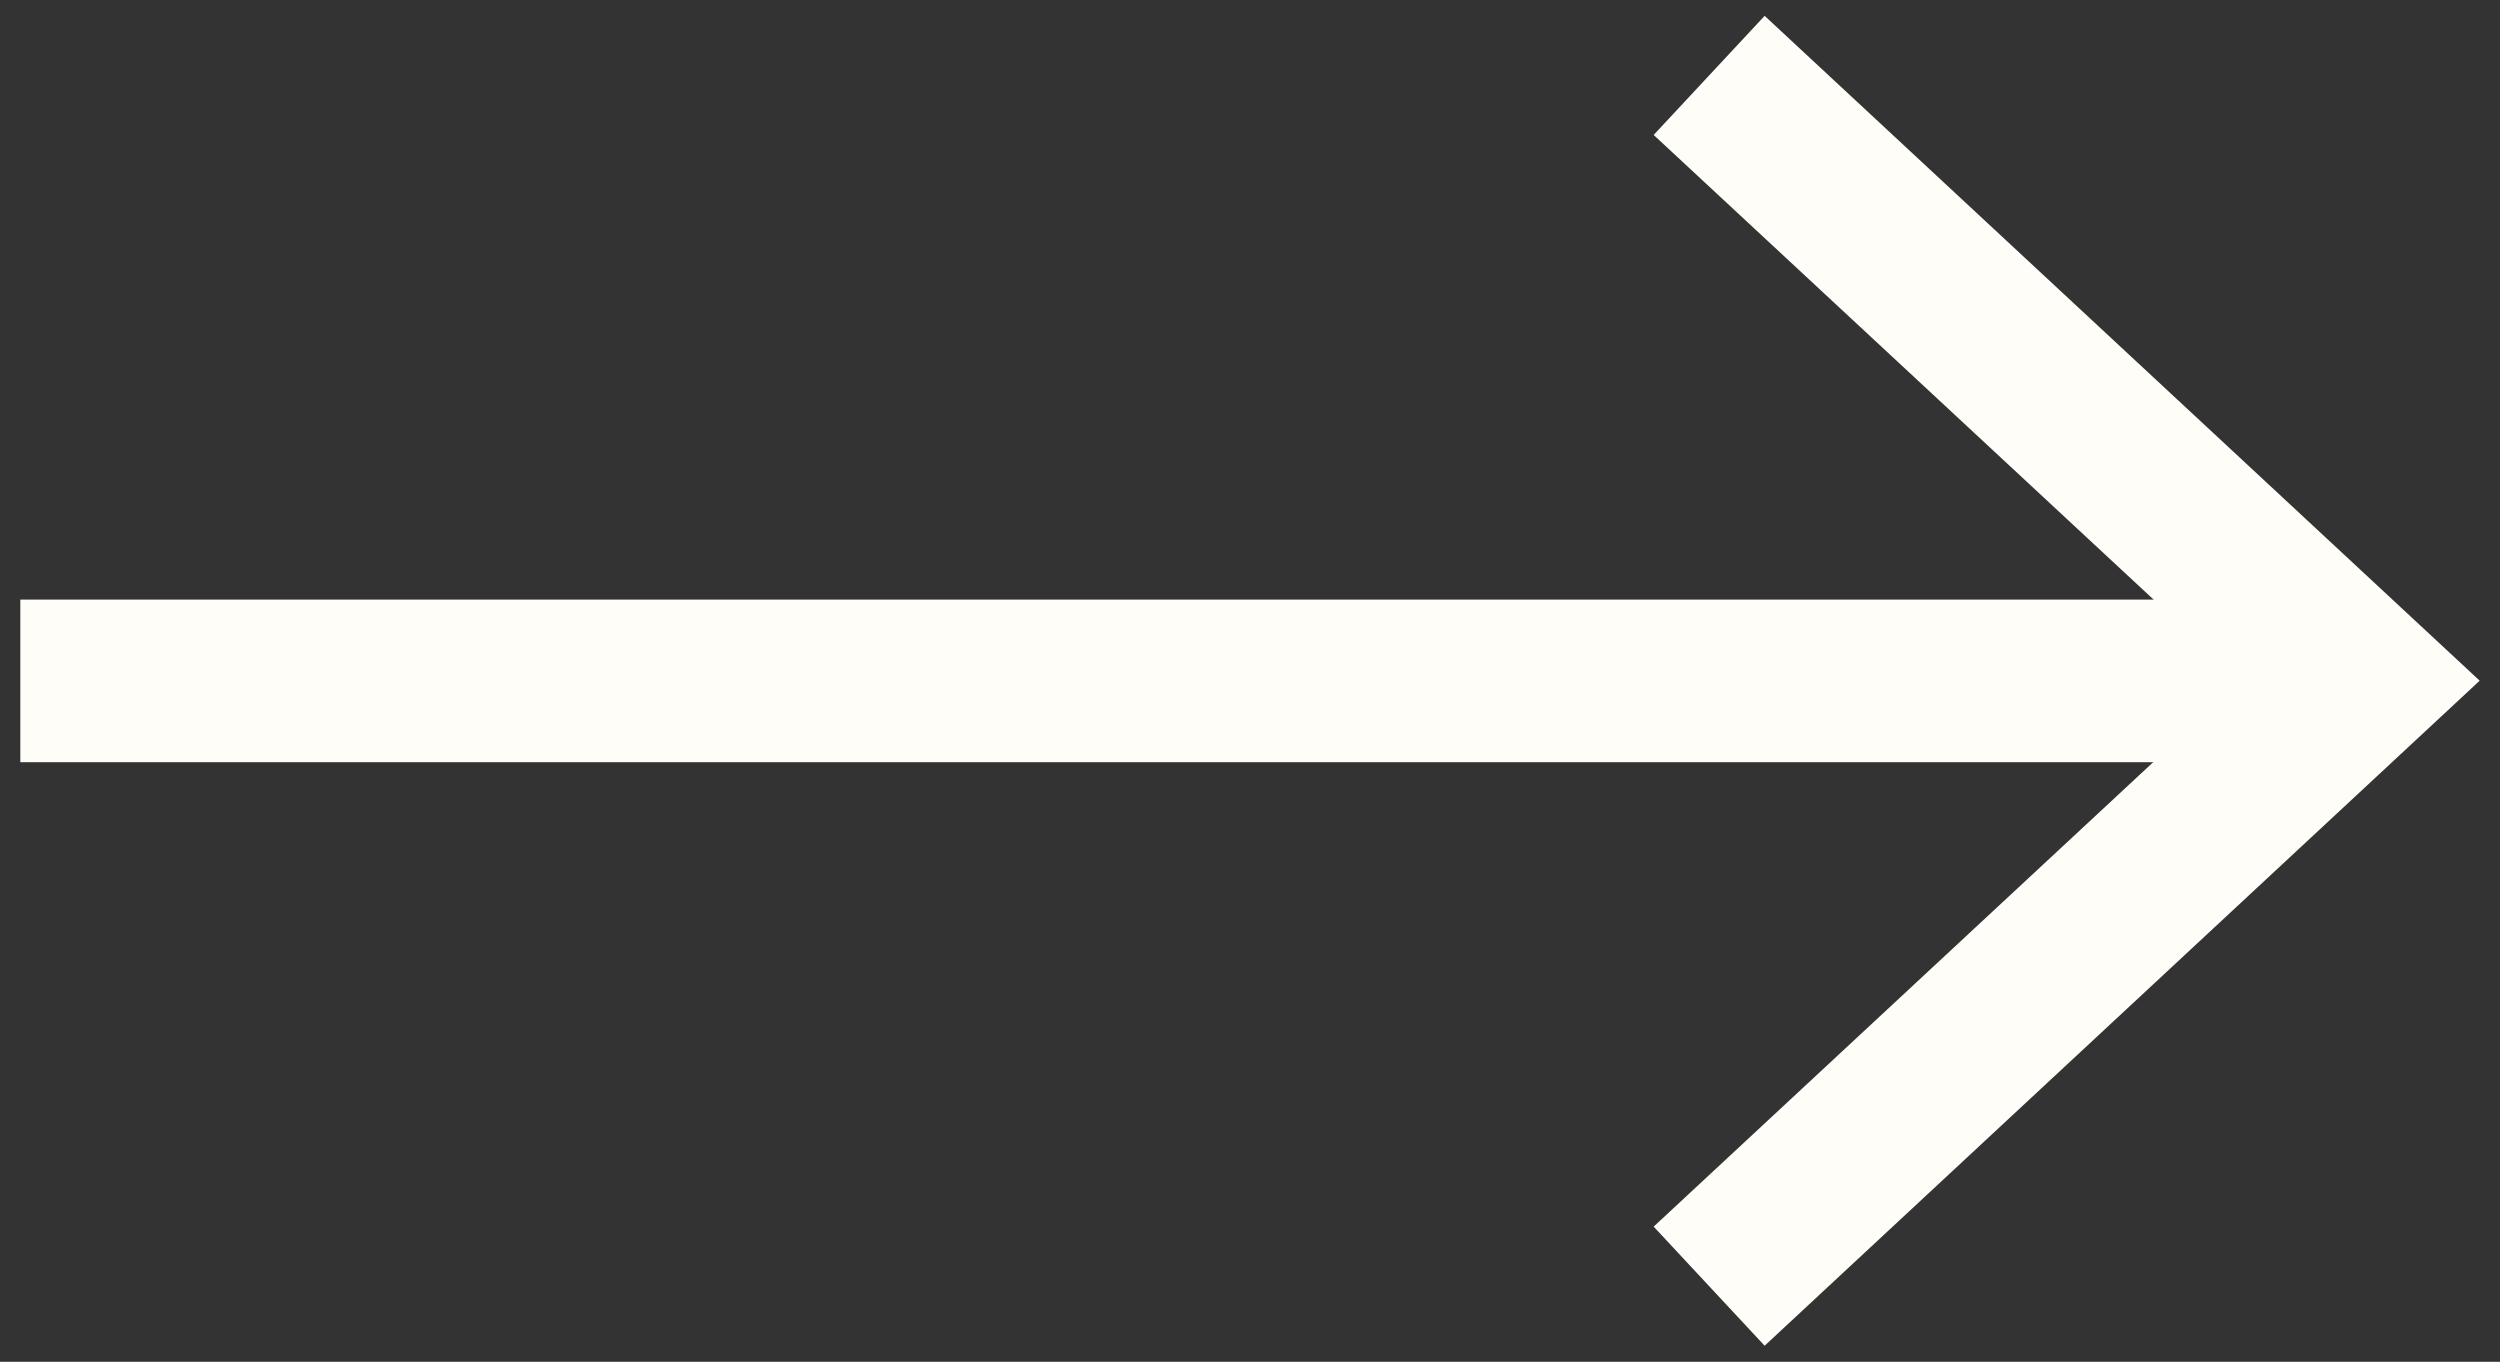 <?xml version="1.0" encoding="UTF-8"?>
<svg id="Section_3" data-name="Section 3" xmlns="http://www.w3.org/2000/svg" viewBox="0 0 123 67">
  <rect x="0" y="0" width="123" height="67" fill="#333333" stroke="none"/>
  <defs>
    <style>
      .cls-1 {
        fill: #fffdf8;
      }

      .cls-2 {
        fill: none;
        stroke: #fffdf8;
        stroke-miterlimit: 10;
        stroke-width: 8px;
      }
    </style>
  </defs>
  <line class="cls-2" x1="113.32" y1="33.5" x2="1" y2="33.5"/>
  <polygon class="cls-1" points="86.82 .78 81.36 6.64 110.25 33.49 81.36 60.35 86.82 66.21 122 33.49 86.82 .78"/>
</svg>